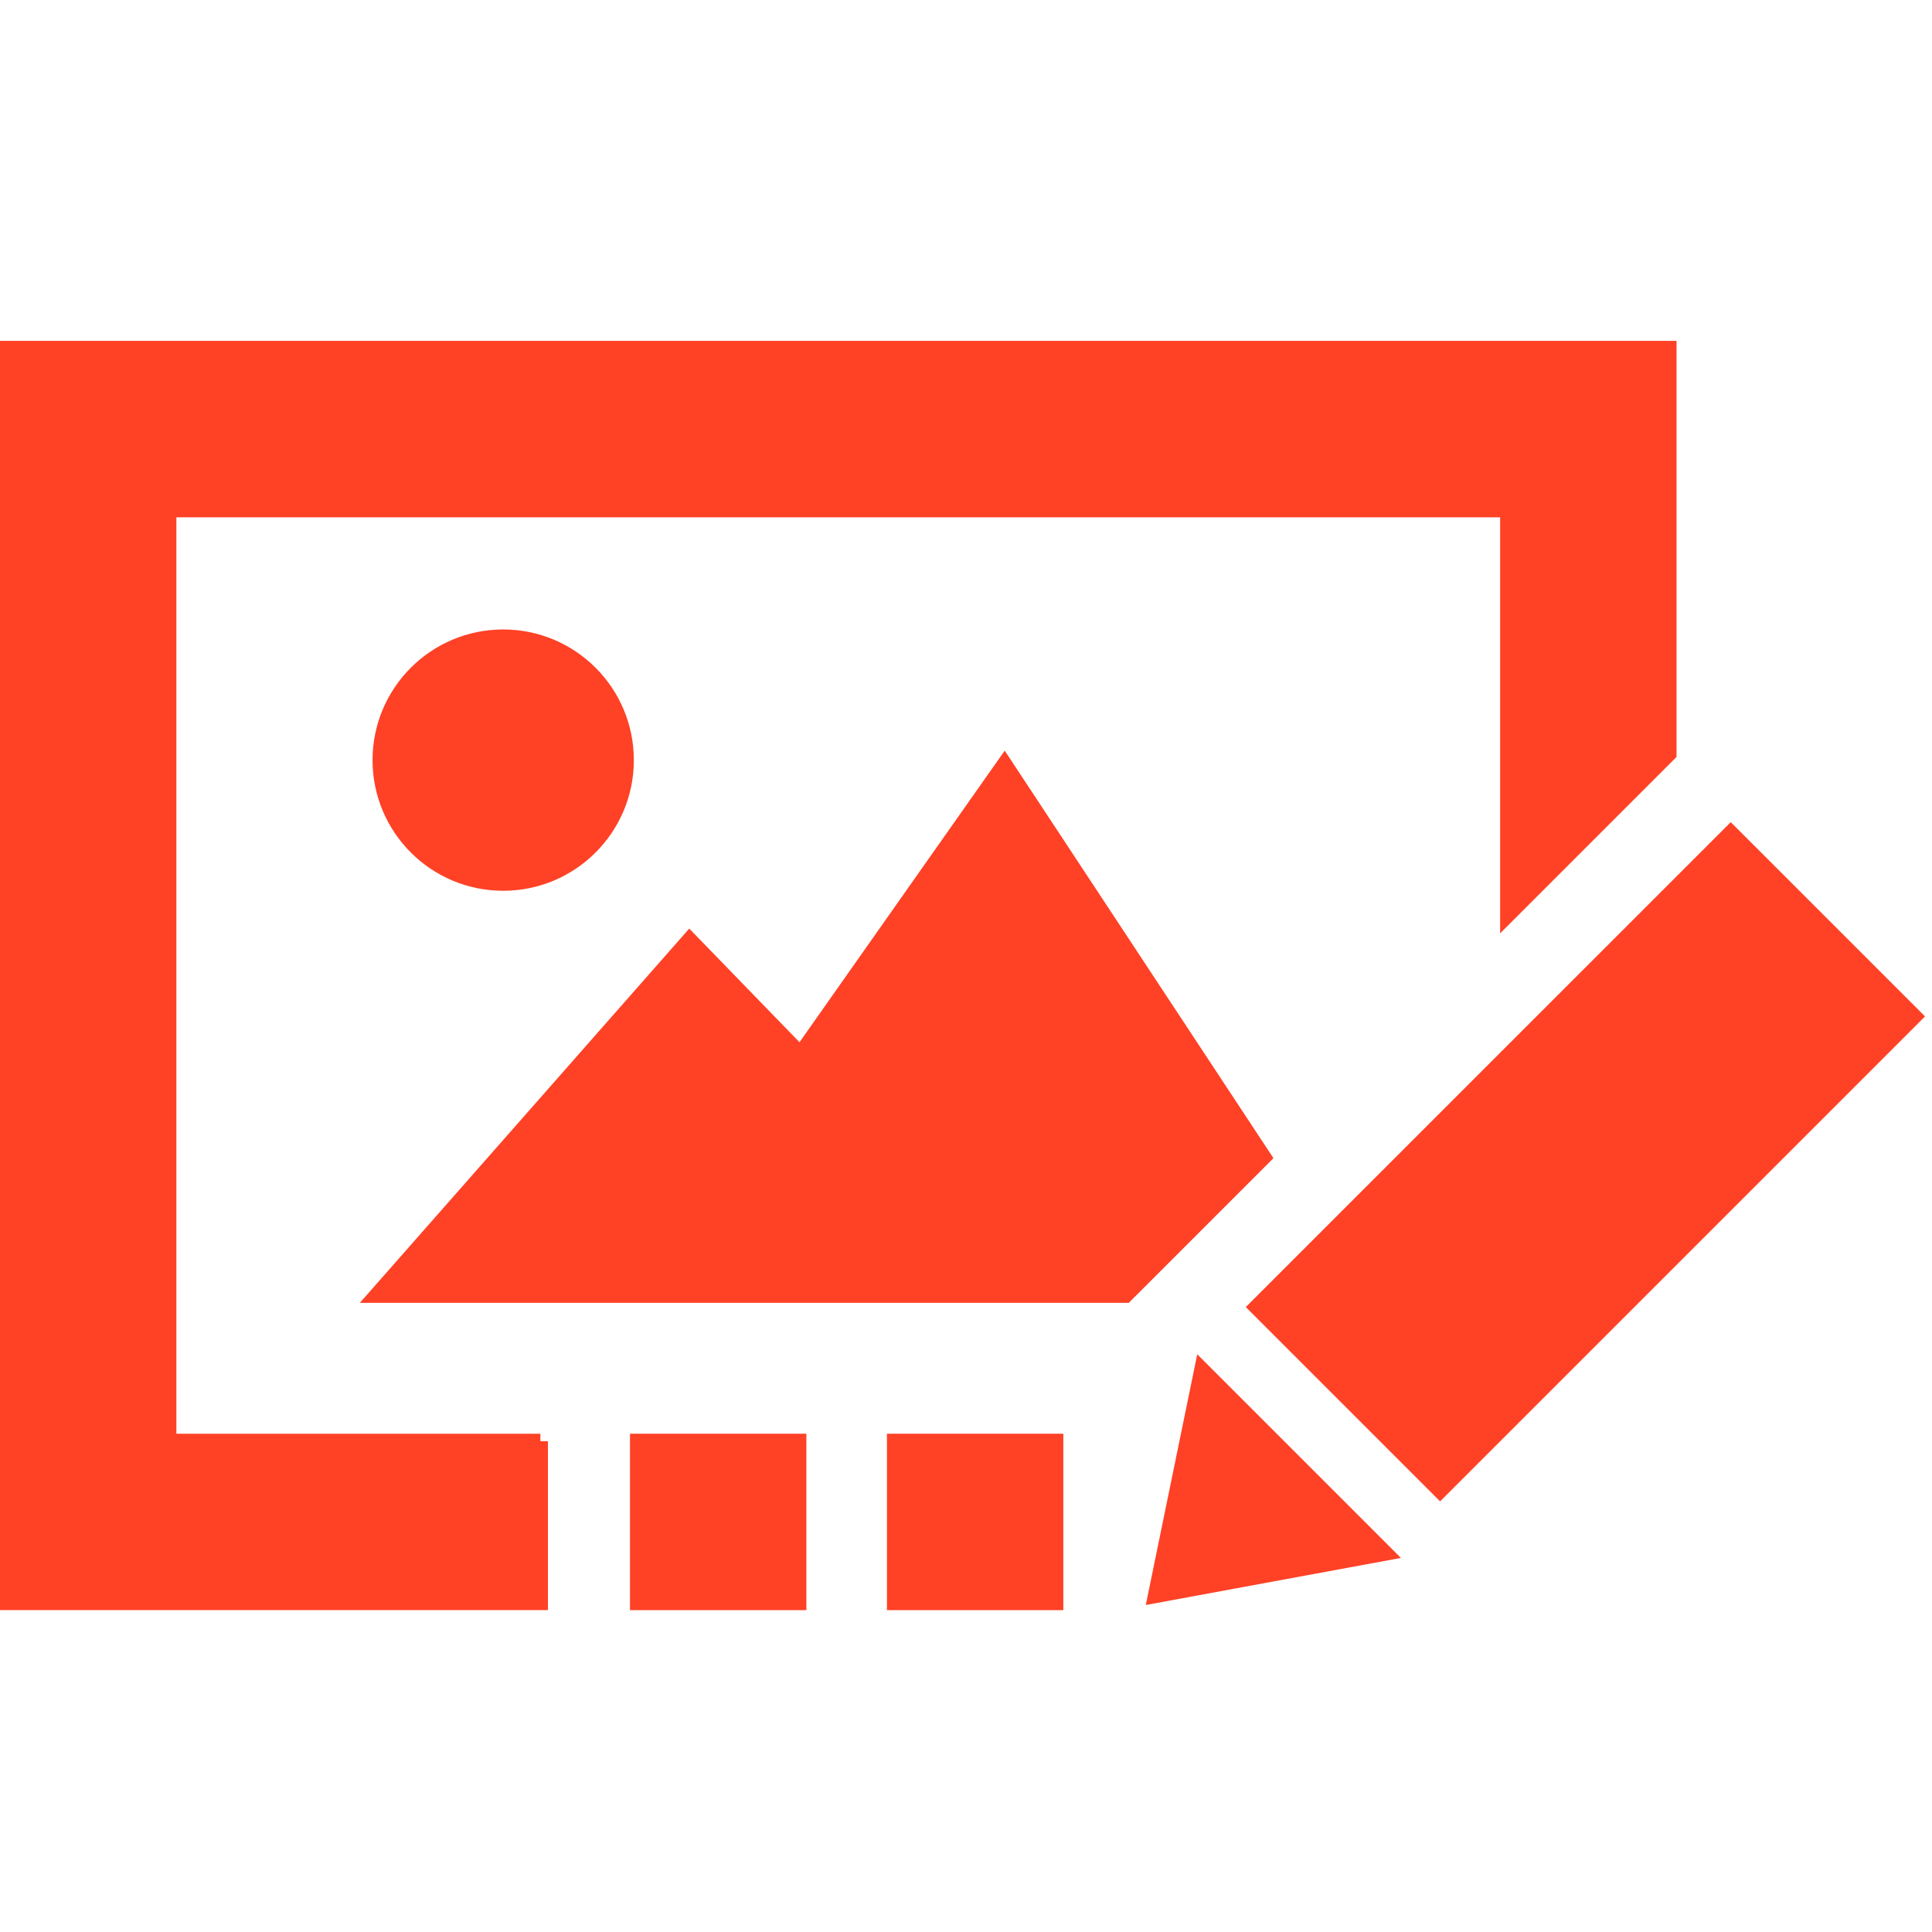<?xml version="1.0" encoding="UTF-8" standalone="no"?>
<!-- Created with Inkscape (http://www.inkscape.org/) -->

<svg
   xmlns:dc="http://purl.org/dc/elements/1.1/"
   xmlns:cc="http://creativecommons.org/ns#"
   xmlns:rdf="http://www.w3.org/1999/02/22-rdf-syntax-ns#"
   xmlns:svg="http://www.w3.org/2000/svg"
   xmlns="http://www.w3.org/2000/svg"
   xmlns:sodipodi="http://sodipodi.sourceforge.net/DTD/sodipodi-0.dtd"
   xmlns:inkscape="http://www.inkscape.org/namespaces/inkscape"
   width="64px"
   height="64px"
   id="svg5556"
   version="1.1"
   inkscape:version="0.48.2 r9819"
   sodipodi:docname="services-design-icon.svg">
  <defs
     id="defs5558" />
  <sodipodi:namedview
     id="base"
     pagecolor="#ffffff"
     bordercolor="#666666"
     borderopacity="1.0"
     inkscape:pageopacity="0.0"
     inkscape:pageshadow="2"
     inkscape:zoom="3.8890873"
     inkscape:cx="-20.178302"
     inkscape:cy="4.7211598"
     inkscape:current-layer="layer1"
     showgrid="true"
     inkscape:document-units="px"
     inkscape:grid-bbox="true"
     inkscape:window-width="1366"
     inkscape:window-height="706"
     inkscape:window-x="-8"
     inkscape:window-y="-8"
     inkscape:window-maximized="1" />
  <g
     id="layer1"
     inkscape:label="Layer 1"
     inkscape:groupmode="layer">
    <path
       style="fill:#ff4126;fill-opacity:1;stroke:#ff4126;stroke-opacity:1;stroke-width:0.5;stroke-miterlimit:4;stroke-dasharray:none"
       d="m 12.474,42.908 10.367,-11.779 3.674,3.787 6.761,-9.606 8.587,13.023 -4.543,4.543 -0.032,0.032 H 12.474 z"
       id="path5586" />
    <path
       style="fill:#ff4126;fill-opacity:1;stroke:#ff4126;stroke-opacity:1;stroke-width:0.5;stroke-miterlimit:4;stroke-dasharray:none"
       d="m 20.747,25.18 c 0,-2.252 -1.826,-4.078 -4.078,-4.078 -2.252,0 -4.078,1.826 -4.078,4.078 0,2.253 1.826,4.078 4.078,4.078 2.252,0 4.078,-1.826 4.078,-4.078 z"
       id="path5584" />
    <path
       id="path5582"
       style="fill:#ff4126;fill-opacity:1;stroke:#ff4126;stroke-width:0.5;stroke-miterlimit:4;stroke-opacity:1;stroke-dasharray:none"
       d="M 17.901,47.744 H 5.593 V 16.886 H 49.944 v 13.429 l 5.343,-5.343 V 11.542 H 0.25 v 41.545 h 17.651 v -5.344 z"
       inkscape:connector-curvature="0" />
    <path
       style="fill:#ff4126;fill-opacity:1;stroke:#ff4126;stroke-width:0.5;stroke-miterlimit:4;stroke-opacity:1;stroke-dasharray:none"
       d="m 39.812,45.367 -1.537,7.488 7.619,-1.406 -6.082,-6.082 z"
       id="path5580"
       inkscape:connector-curvature="0" />
    <path
       style="fill:#ff4126;fill-opacity:1;stroke:#ff4126;stroke-width:0.5;stroke-miterlimit:4;stroke-opacity:1;stroke-dasharray:none"
       d="m 57.333,27.588 6.083,6.082 -15.711,15.711 -6.083,-6.083 15.711,-15.71 z"
       id="path5578"
       inkscape:connector-curvature="0" />
    <path
       style="fill:#ff4126;fill-opacity:1;stroke:#ff4126;stroke-opacity:1;stroke-width:0.5;stroke-miterlimit:4;stroke-dasharray:none"
       d="m 26.462,47.744 h -5.343 v 5.344 h 5.343 v -5.344 z"
       id="path5576" />
    <path
       style="fill:#ff4126;fill-opacity:1;stroke:#ff4126;stroke-opacity:1;stroke-width:0.5;stroke-miterlimit:4;stroke-dasharray:none"
       d="m 34.974,47.744 h -5.343 v 5.344 h 5.343 v -5.344 z"
       id="picture-edit-icon" />
  </g>
</svg>
